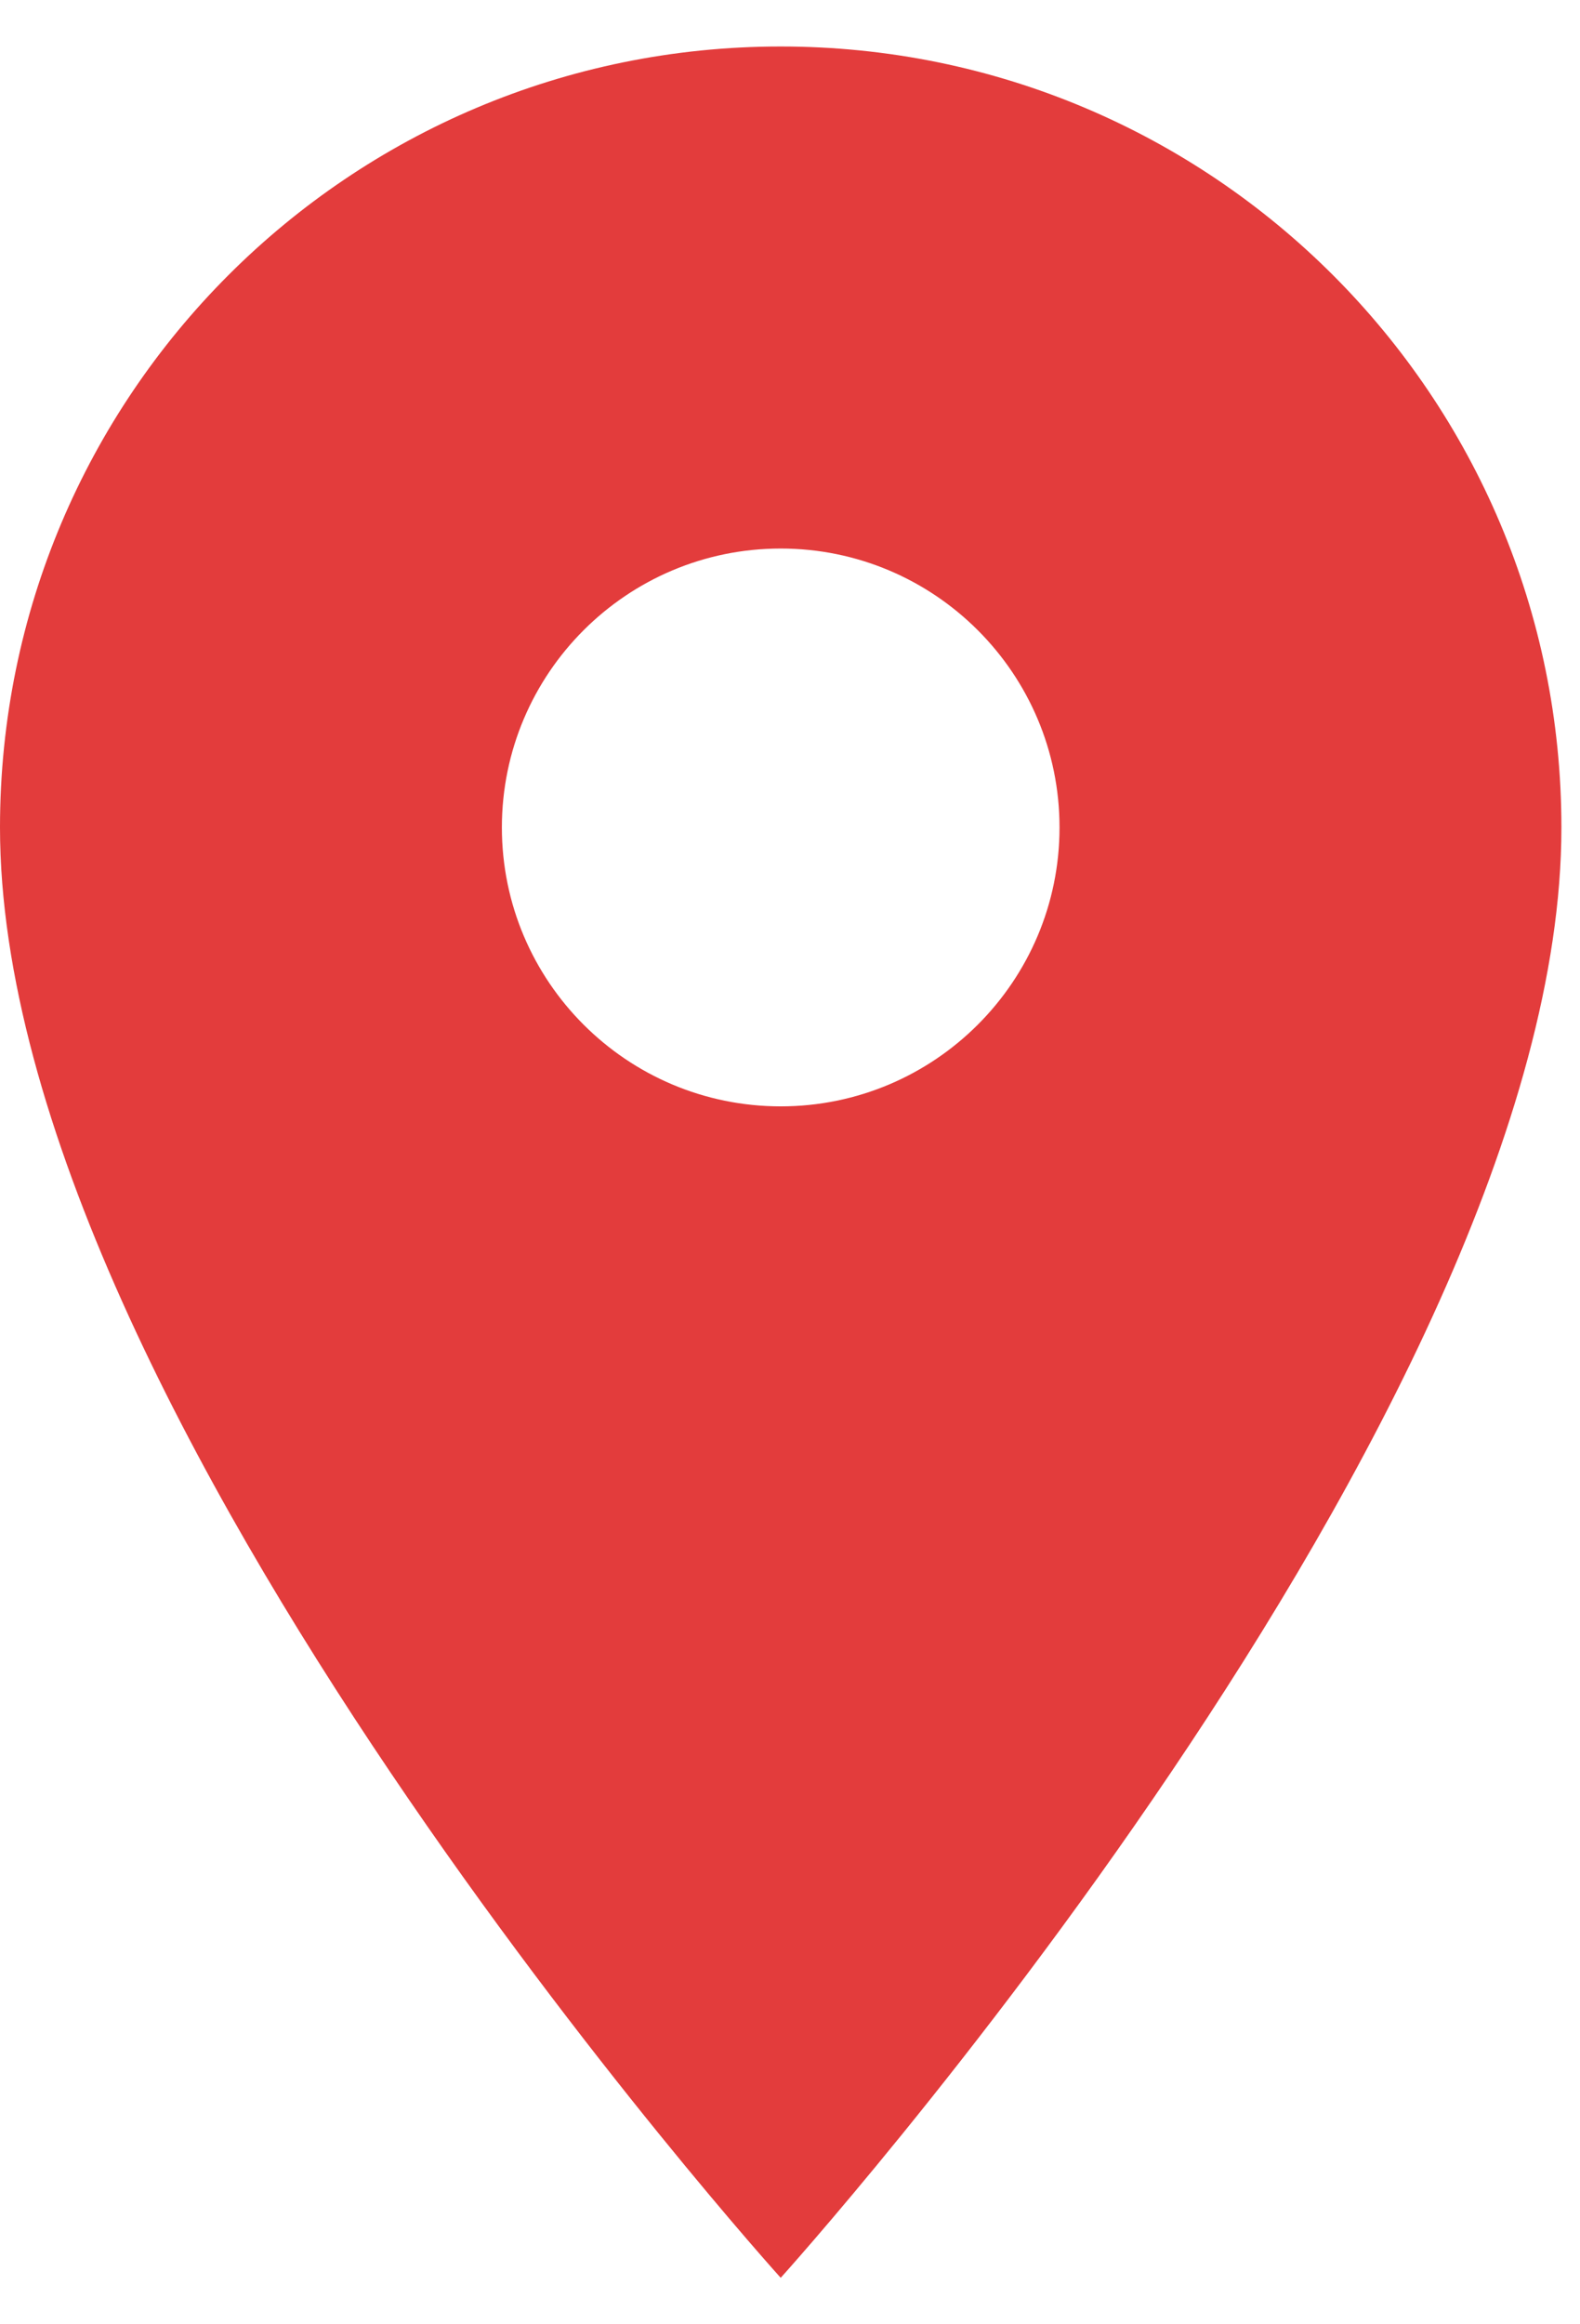 <svg width="17" height="25" viewBox="0 0 17 25" fill="none" xmlns="http://www.w3.org/2000/svg">
<path d="M8.4 0.5C3.756 0.5 0 4.256 0 8.9C0 15.2 8.4 24.5 8.4 24.5C8.4 24.5 16.8 15.2 16.8 8.9C16.8 4.256 13.044 0.5 8.4 0.5ZM8.4 11.9C6.744 11.9 5.4 10.556 5.4 8.9C5.4 7.244 6.744 5.9 8.4 5.9C10.056 5.9 11.4 7.244 11.4 8.9C11.4 10.556 10.056 11.9 8.4 11.9Z" fill="#E33C3C"/>
</svg>

